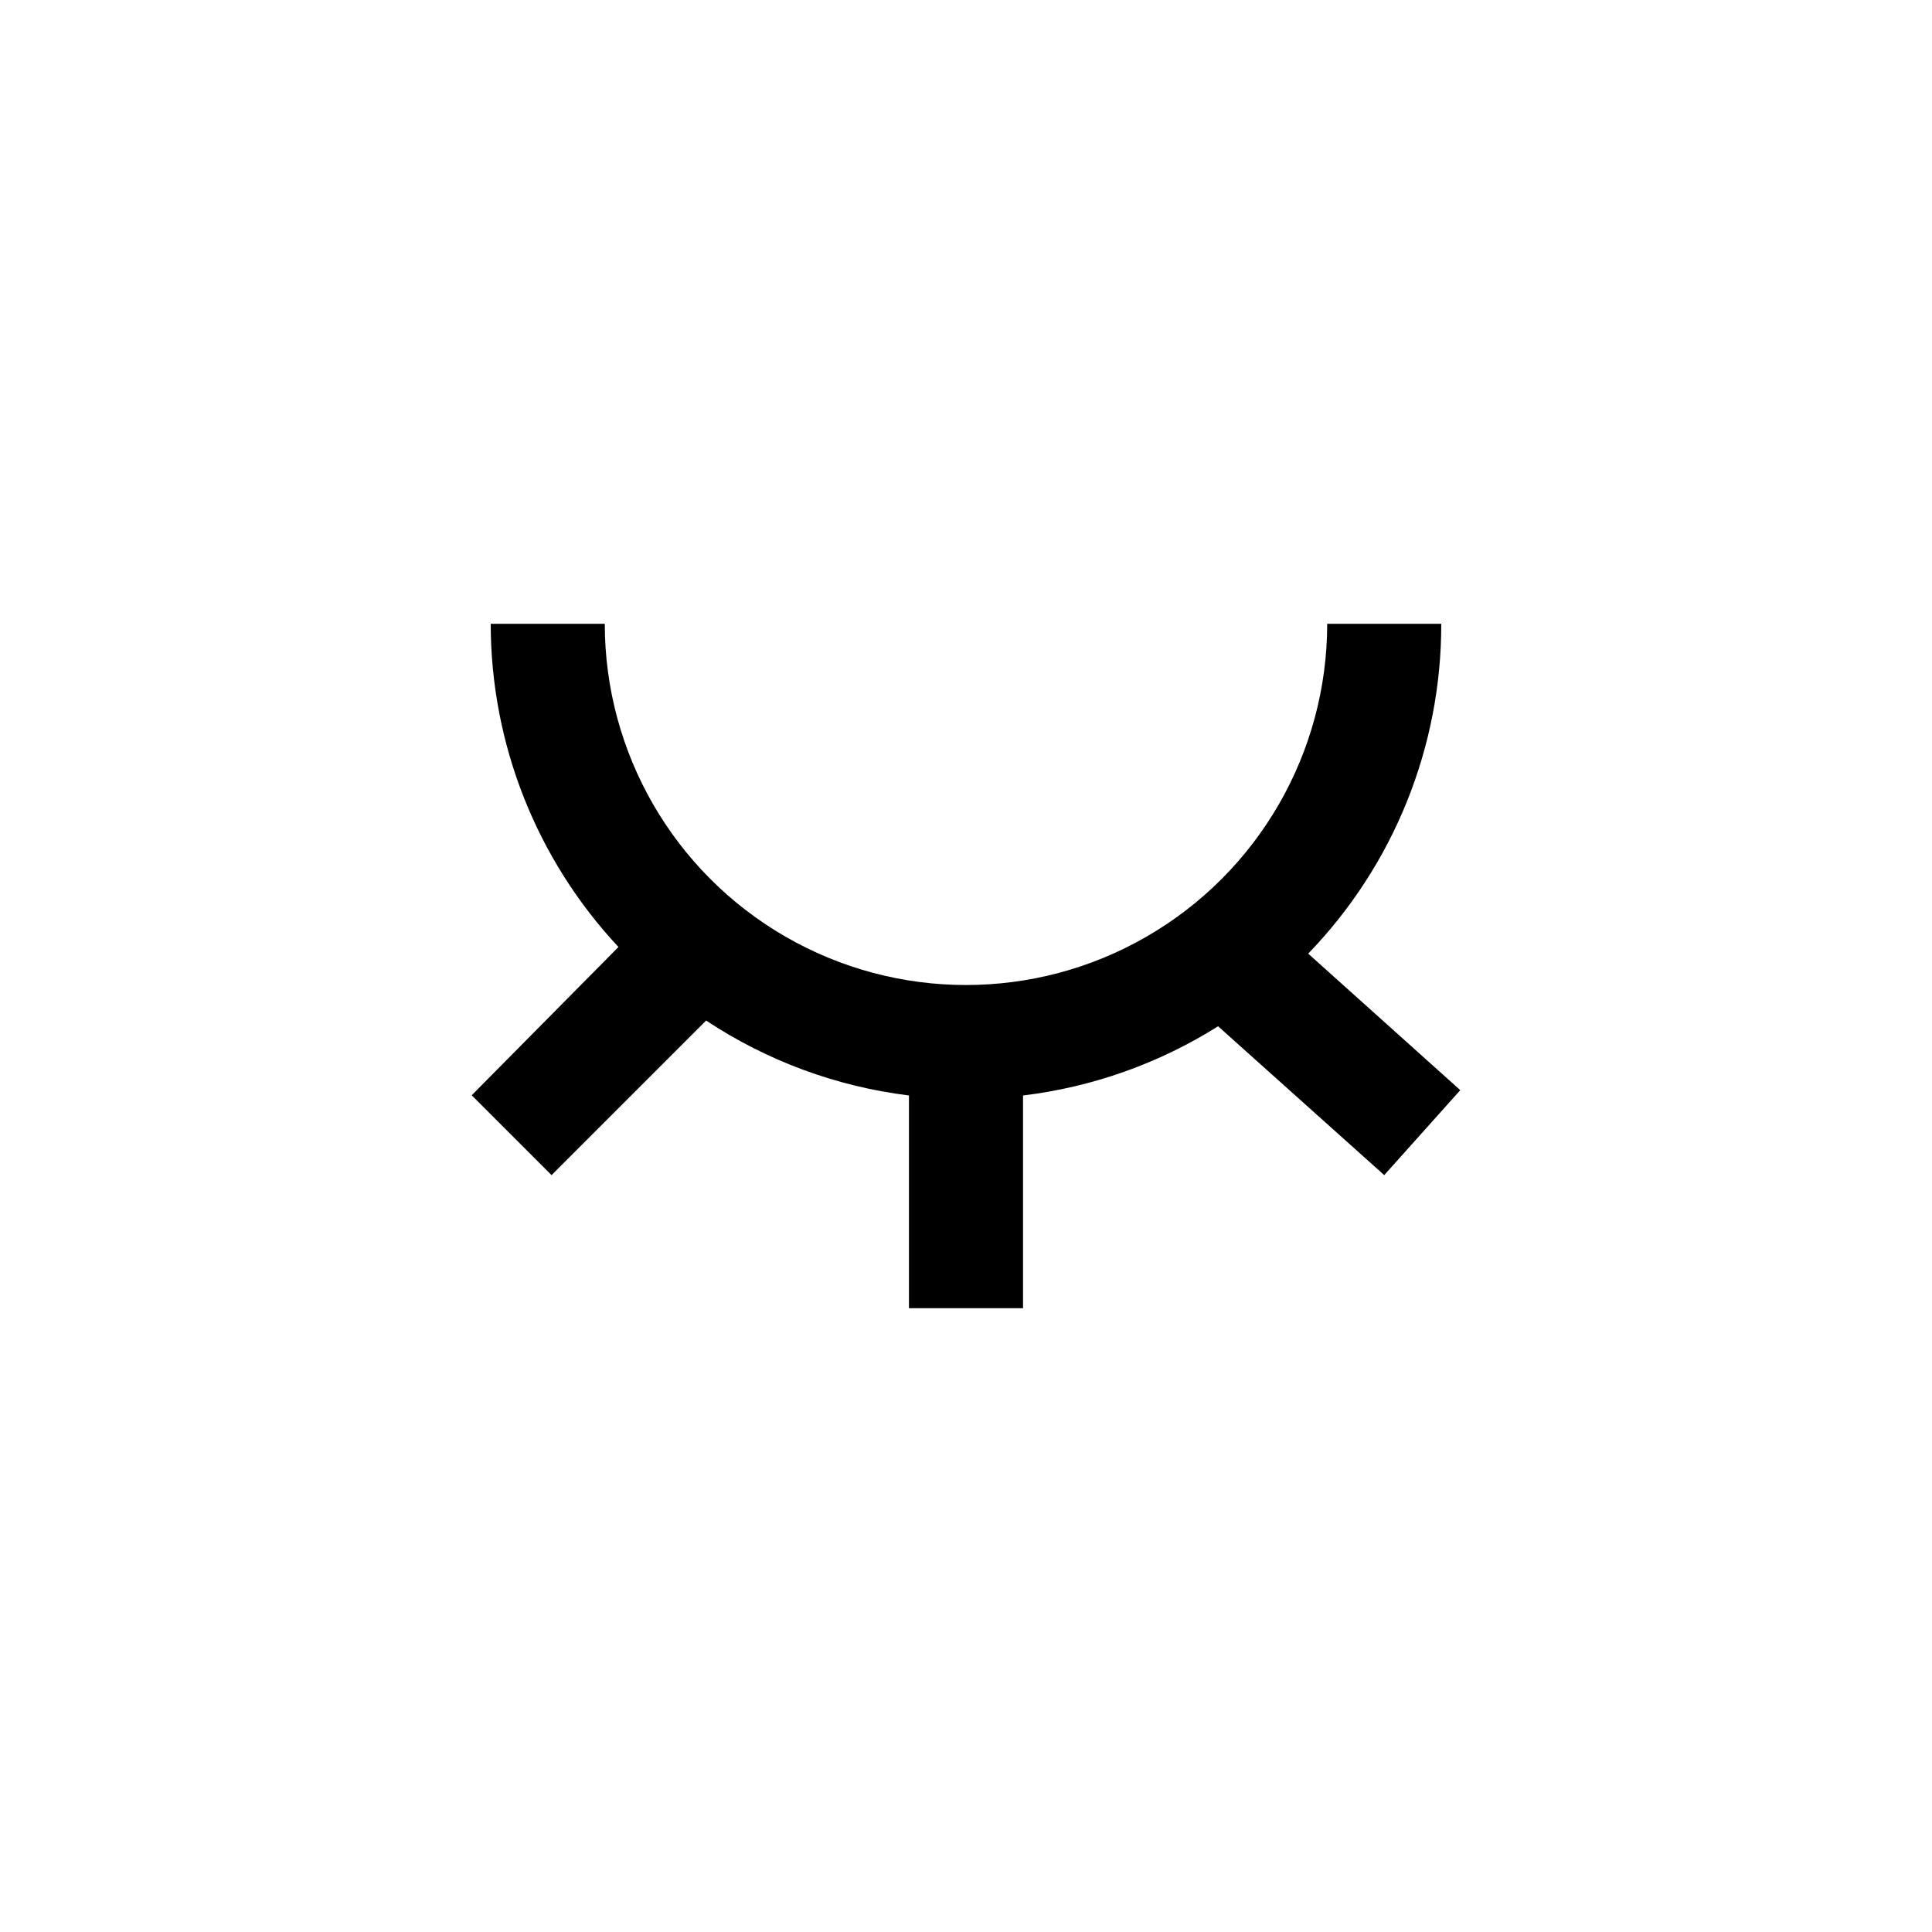 <?xml version="1.0" encoding="UTF-8"?>
<!-- Uploaded to: ICON Repo, www.svgrepo.com, Generator: ICON Repo Mixer Tools -->
<svg fill="#000000" width="800px" height="800px" version="1.1" viewBox="144 144 512 512" xmlns="http://www.w3.org/2000/svg">
 <path d="m290.17 455.42 40.961-40.961c16.141 10.688 34.543 17.484 53.754 19.852v56.375h30.23v-56.375c18.375-2.215 36.027-8.477 51.691-18.34l44.031 39.449 20.152-22.52-40.305-36.176c22.668-23.445 35.316-54.797 35.266-87.41h-30.227c0 34.199-18.246 65.801-47.863 82.898-29.617 17.102-66.105 17.102-95.723 0-29.617-17.098-47.863-48.699-47.863-82.898h-30.227c0.02 31.809 12.121 62.422 33.855 85.648l-38.895 39.297z"/>
</svg>